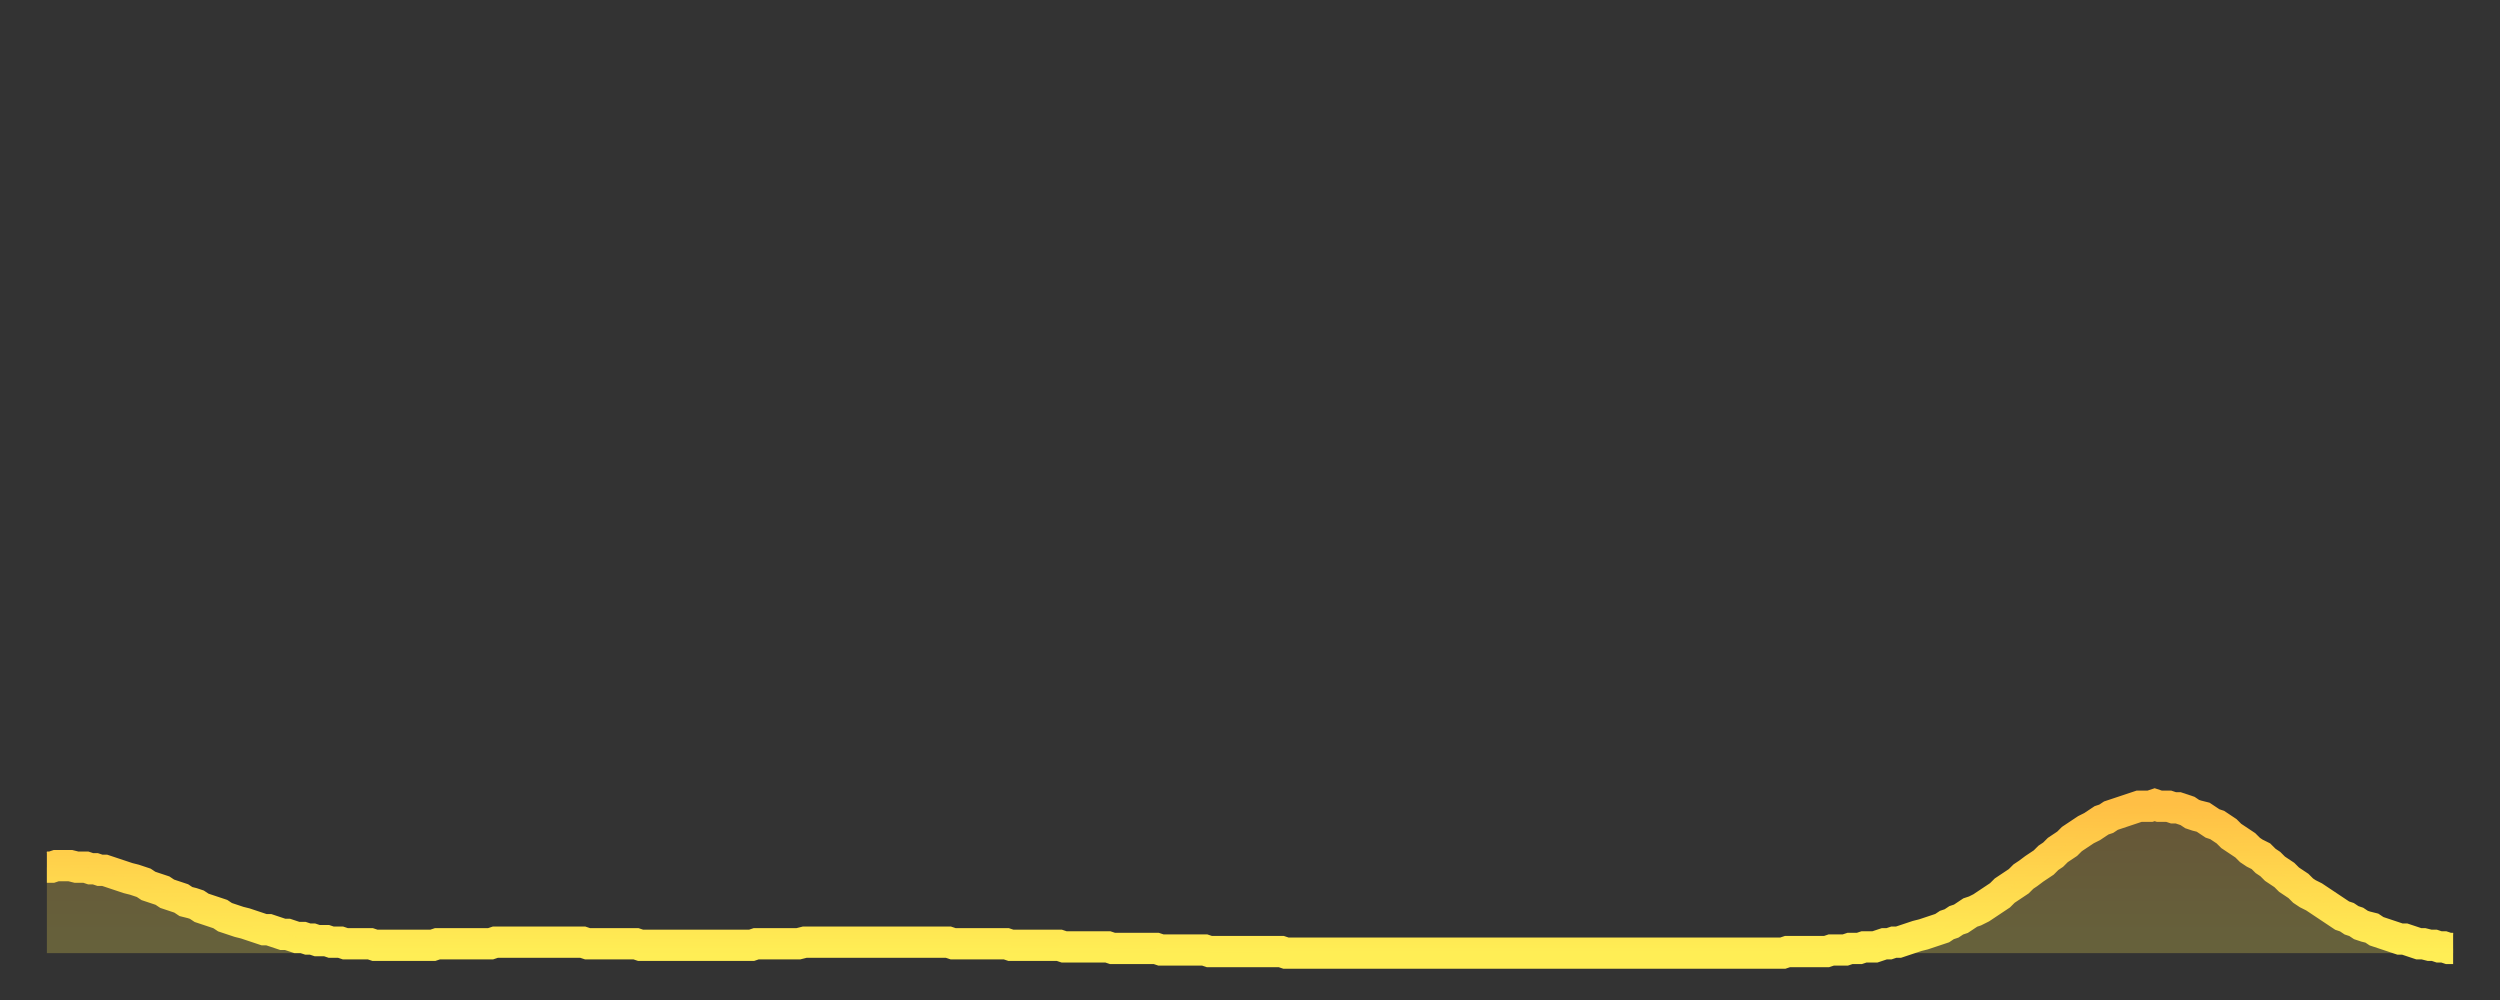 <?xml version="1.0" encoding="utf-8" ?>
<svg baseProfile="full" height="64" version="1.1" width="160" xmlns="http://www.w3.org/2000/svg" xmlns:ev="http://www.w3.org/2001/xml-events" xmlns:xlink="http://www.w3.org/1999/xlink"><rect width="100%" height="100%" fill="#333333" stroke="none"/><defs><linearGradient id="id250440" x1="0" x2="0" y1="0" y2="1"><stop offset="0%" stop-color="#ffbf45" /><stop offset="50%" stop-color="#ffd74d" /><stop offset="100%" stop-color="#ffee55" /></linearGradient></defs><g transform="translate(3,3)"><g><path d="M 0.0 52.5 0.3 52.5 0.6 52.4 0.9 52.4 1.2 52.4 1.5 52.4 1.9 52.5 2.2 52.5 2.5 52.5 2.8 52.6 3.1 52.6 3.4 52.7 3.7 52.7 4.0 52.8 4.3 52.9 4.6 53.0 4.9 53.1 5.2 53.2 5.6 53.3 5.9 53.4 6.2 53.5 6.5 53.7 6.8 53.8 7.1 53.9 7.4 54.0 7.7 54.2 8.0 54.3 8.3 54.4 8.6 54.5 8.9 54.7 9.3 54.8 9.6 54.9 9.9 55.1 10.2 55.2 10.5 55.3 10.8 55.4 11.1 55.5 11.4 55.7 11.7 55.8 12.0 55.9 12.3 56.0 12.7 56.1 13.0 56.2 13.3 56.3 13.6 56.4 13.9 56.5 14.2 56.5 14.5 56.6 14.8 56.7 15.1 56.8 15.4 56.8 15.7 56.9 16.0 57.0 16.4 57.0 16.7 57.1 17.0 57.1 17.3 57.2 17.6 57.2 17.9 57.2 18.2 57.3 18.5 57.3 18.8 57.3 19.1 57.4 19.4 57.4 19.8 57.4 20.1 57.4 20.4 57.4 20.7 57.4 21.0 57.5 21.3 57.5 21.6 57.5 21.9 57.5 22.2 57.5 22.5 57.5 22.8 57.5 23.1 57.5 23.5 57.5 23.8 57.5 24.1 57.5 24.4 57.5 24.7 57.5 25.0 57.4 25.3 57.4 25.6 57.4 25.9 57.4 26.2 57.4 26.5 57.4 26.8 57.4 27.2 57.4 27.5 57.4 27.8 57.4 28.1 57.4 28.4 57.4 28.7 57.3 29.0 57.3 29.3 57.3 29.6 57.3 29.9 57.3 30.2 57.3 30.6 57.3 30.9 57.3 31.2 57.3 31.5 57.3 31.8 57.3 32.1 57.3 32.4 57.3 32.7 57.3 33.0 57.3 33.3 57.3 33.6 57.3 33.9 57.3 34.3 57.3 34.6 57.4 34.9 57.4 35.2 57.4 35.5 57.4 35.8 57.4 36.1 57.4 36.4 57.4 36.7 57.4 37.0 57.4 37.3 57.4 37.7 57.4 38.0 57.5 38.3 57.5 38.6 57.5 38.9 57.5 39.2 57.5 39.5 57.5 39.8 57.5 40.1 57.5 40.4 57.5 40.7 57.5 41.0 57.5 41.4 57.5 41.7 57.5 42.0 57.5 42.3 57.5 42.6 57.5 42.9 57.5 43.2 57.5 43.5 57.5 43.8 57.5 44.1 57.5 44.4 57.5 44.7 57.5 45.1 57.5 45.4 57.4 45.7 57.4 46.0 57.4 46.3 57.4 46.6 57.4 46.9 57.4 47.2 57.4 47.5 57.4 47.8 57.4 48.1 57.4 48.5 57.3 48.8 57.3 49.1 57.3 49.4 57.3 49.7 57.3 50.0 57.3 50.3 57.3 50.6 57.3 50.9 57.3 51.2 57.3 51.5 57.3 51.8 57.3 52.2 57.3 52.5 57.3 52.8 57.3 53.1 57.3 53.4 57.3 53.7 57.3 54.0 57.3 54.3 57.3 54.6 57.3 54.9 57.3 55.2 57.3 55.6 57.3 55.9 57.3 56.2 57.3 56.5 57.3 56.8 57.3 57.1 57.3 57.4 57.3 57.7 57.3 58.0 57.4 58.3 57.4 58.6 57.4 58.9 57.4 59.3 57.4 59.6 57.4 59.9 57.4 60.2 57.4 60.5 57.4 60.8 57.4 61.1 57.4 61.4 57.4 61.7 57.5 62.0 57.5 62.3 57.5 62.6 57.5 63.0 57.5 63.3 57.5 63.6 57.5 63.9 57.5 64.2 57.5 64.5 57.5 64.8 57.5 65.1 57.6 65.4 57.6 65.7 57.6 66.0 57.6 66.4 57.6 66.7 57.6 67.0 57.6 67.3 57.6 67.6 57.6 67.9 57.6 68.2 57.7 68.5 57.7 68.8 57.7 69.1 57.7 69.4 57.7 69.7 57.7 70.1 57.7 70.4 57.7 70.7 57.7 71.0 57.7 71.3 57.8 71.6 57.8 71.9 57.8 72.2 57.8 72.5 57.8 72.8 57.8 73.1 57.8 73.5 57.8 73.8 57.8 74.1 57.8 74.4 57.9 74.7 57.9 75.0 57.9 75.3 57.9 75.6 57.9 75.9 57.9 76.2 57.9 76.5 57.9 76.8 57.9 77.2 57.9 77.5 57.9 77.8 57.9 78.1 57.9 78.4 57.9 78.7 57.9 79.0 57.9 79.3 58.0 79.6 58.0 79.9 58.0 80.2 58.0 80.5 58.0 80.9 58.0 81.2 58.0 81.5 58.0 81.8 58.0 82.1 58.0 82.4 58.0 82.7 58.0 83.0 58.0 83.3 58.0 83.6 58.0 83.9 58.0 84.3 58.0 84.6 58.0 84.9 58.0 85.2 58.0 85.5 58.0 85.8 58.0 86.1 58.0 86.4 58.0 86.7 58.0 87.0 58.0 87.3 58.0 87.6 58.0 88.0 58.0 88.3 58.0 88.6 58.0 88.9 58.0 89.2 58.0 89.5 58.0 89.8 58.0 90.1 58.0 90.4 58.0 90.7 58.0 91.0 58.0 91.4 58.0 91.7 58.0 92.0 58.0 92.3 58.0 92.6 58.0 92.9 58.0 93.2 58.0 93.5 58.0 93.8 58.0 94.1 58.0 94.4 58.0 94.7 58.0 95.1 58.0 95.4 58.0 95.7 58.0 96.0 58.0 96.3 58.0 96.6 58.0 96.9 58.0 97.2 58.0 97.5 58.0 97.8 58.0 98.1 58.0 98.4 58.0 98.8 58.0 99.1 58.0 99.4 58.0 99.7 58.0 100.0 58.0 100.3 58.0 100.6 58.0 100.9 58.0 101.2 58.0 101.5 58.0 101.8 58.0 102.2 58.0 102.5 58.0 102.8 58.0 103.1 58.0 103.4 58.0 103.7 58.0 104.0 58.0 104.3 58.0 104.6 58.0 104.9 58.0 105.2 58.0 105.5 58.0 105.9 58.0 106.2 58.0 106.5 58.0 106.8 58.0 107.1 58.0 107.4 58.0 107.7 58.0 108.0 58.0 108.3 58.0 108.6 58.0 108.9 58.0 109.3 58.0 109.6 58.0 109.9 58.0 110.2 58.0 110.5 58.0 110.8 58.0 111.1 58.0 111.4 57.9 111.7 57.9 112.0 57.9 112.3 57.9 112.6 57.9 113.0 57.9 113.3 57.9 113.6 57.9 113.9 57.9 114.2 57.8 114.5 57.8 114.8 57.8 115.1 57.8 115.4 57.7 115.7 57.7 116.0 57.7 116.3 57.6 116.7 57.6 117.0 57.6 117.3 57.5 117.6 57.4 117.9 57.4 118.2 57.3 118.5 57.3 118.8 57.2 119.1 57.1 119.4 57.0 119.7 56.9 120.1 56.8 120.4 56.7 120.7 56.6 121.0 56.5 121.3 56.4 121.6 56.2 121.9 56.1 122.2 55.9 122.5 55.8 122.8 55.6 123.1 55.4 123.4 55.3 123.8 55.1 124.1 54.9 124.4 54.7 124.7 54.5 125.0 54.3 125.3 54.0 125.6 53.8 125.9 53.6 126.2 53.4 126.5 53.1 126.8 52.9 127.2 52.6 127.5 52.4 127.8 52.2 128.1 51.9 128.4 51.7 128.7 51.4 129.0 51.2 129.3 51.0 129.6 50.7 129.9 50.5 130.2 50.3 130.5 50.1 130.9 49.9 131.2 49.7 131.5 49.5 131.8 49.4 132.1 49.2 132.4 49.1 132.7 49.0 133.0 48.9 133.3 48.8 133.6 48.7 133.9 48.6 134.2 48.6 134.6 48.6 134.9 48.5 135.2 48.6 135.5 48.6 135.8 48.6 136.1 48.7 136.4 48.7 136.7 48.8 137.0 48.9 137.3 49.1 137.6 49.2 138.0 49.3 138.3 49.5 138.6 49.7 138.9 49.8 139.2 50.0 139.5 50.2 139.8 50.5 140.1 50.7 140.4 50.9 140.7 51.1 141.0 51.4 141.3 51.6 141.7 51.8 142.0 52.1 142.3 52.3 142.6 52.6 142.9 52.8 143.2 53.0 143.5 53.3 143.8 53.5 144.1 53.7 144.4 54.0 144.7 54.2 145.1 54.4 145.4 54.6 145.7 54.8 146.0 55.0 146.3 55.2 146.6 55.4 146.9 55.6 147.2 55.7 147.5 55.9 147.8 56.0 148.1 56.2 148.4 56.3 148.8 56.4 149.1 56.6 149.4 56.7 149.7 56.8 150.0 56.9 150.3 57.0 150.6 57.1 150.9 57.1 151.2 57.2 151.5 57.3 151.8 57.4 152.1 57.4 152.5 57.5 152.8 57.5 153.1 57.6 153.4 57.6 153.7 57.7 154.0 57.7" fill="none" id="graph-curve" opacity="1" stroke="url(#id250440)" stroke-width="2" /><path d="M 0 58 L 0.0 52.5 0.3 52.5 0.6 52.4 0.9 52.4 1.2 52.4 1.5 52.4 1.9 52.5 2.2 52.5 2.5 52.5 2.8 52.6 3.1 52.6 3.4 52.7 3.7 52.7 4.0 52.8 4.3 52.9 4.6 53.0 4.9 53.1 5.2 53.2 5.6 53.3 5.9 53.4 6.2 53.5 6.5 53.7 6.8 53.8 7.1 53.9 7.4 54.0 7.7 54.2 8.0 54.3 8.3 54.4 8.6 54.5 8.9 54.7 9.3 54.8 9.6 54.9 9.9 55.1 10.2 55.2 10.5 55.3 10.8 55.4 11.1 55.5 11.4 55.7 11.7 55.8 12.0 55.9 12.3 56.0 12.7 56.1 13.0 56.2 13.3 56.3 13.6 56.4 13.9 56.5 14.2 56.5 14.5 56.6 14.8 56.7 15.1 56.8 15.4 56.8 15.7 56.9 16.0 57.0 16.4 57.0 16.7 57.1 17.0 57.1 17.3 57.2 17.6 57.2 17.9 57.2 18.2 57.3 18.5 57.3 18.8 57.3 19.1 57.4 19.4 57.4 19.8 57.4 20.1 57.4 20.4 57.4 20.7 57.4 21.0 57.5 21.3 57.5 21.6 57.5 21.9 57.5 22.2 57.5 22.5 57.5 22.8 57.5 23.1 57.5 23.5 57.5 23.8 57.5 24.1 57.5 24.4 57.5 24.7 57.5 25.0 57.4 25.3 57.4 25.6 57.4 25.9 57.4 26.2 57.4 26.5 57.4 26.8 57.4 27.2 57.4 27.5 57.4 27.8 57.4 28.1 57.4 28.4 57.4 28.7 57.3 29.0 57.3 29.3 57.3 29.6 57.3 29.9 57.3 30.2 57.3 30.6 57.3 30.9 57.3 31.2 57.3 31.5 57.3 31.8 57.3 32.1 57.3 32.4 57.3 32.7 57.3 33.0 57.3 33.3 57.3 33.6 57.3 33.9 57.3 34.3 57.3 34.6 57.4 34.9 57.4 35.2 57.4 35.5 57.4 35.8 57.4 36.1 57.4 36.4 57.4 36.7 57.4 37.0 57.4 37.3 57.4 37.7 57.4 38.0 57.5 38.3 57.5 38.6 57.5 38.9 57.5 39.2 57.5 39.5 57.5 39.8 57.5 40.1 57.5 40.4 57.5 40.7 57.5 41.0 57.5 41.4 57.5 41.7 57.5 42.0 57.5 42.3 57.5 42.6 57.5 42.9 57.5 43.2 57.5 43.5 57.5 43.8 57.5 44.1 57.5 44.4 57.5 44.7 57.5 45.1 57.5 45.4 57.4 45.7 57.4 46.0 57.4 46.3 57.4 46.6 57.4 46.9 57.4 47.2 57.4 47.5 57.4 47.8 57.4 48.1 57.4 48.5 57.3 48.8 57.3 49.1 57.3 49.4 57.3 49.7 57.3 50.0 57.3 50.3 57.3 50.6 57.3 50.9 57.3 51.2 57.3 51.5 57.3 51.8 57.3 52.2 57.3 52.5 57.3 52.8 57.3 53.1 57.3 53.4 57.3 53.7 57.3 54.0 57.3 54.3 57.3 54.6 57.3 54.9 57.3 55.2 57.3 55.6 57.3 55.9 57.3 56.2 57.3 56.5 57.3 56.8 57.3 57.1 57.3 57.4 57.3 57.7 57.3 58.0 57.4 58.3 57.4 58.6 57.4 58.9 57.4 59.3 57.4 59.6 57.4 59.9 57.4 60.2 57.4 60.5 57.4 60.8 57.4 61.1 57.4 61.4 57.4 61.7 57.5 62.0 57.5 62.3 57.5 62.6 57.5 63.0 57.5 63.3 57.5 63.6 57.5 63.9 57.5 64.2 57.5 64.5 57.5 64.8 57.5 65.1 57.6 65.4 57.6 65.7 57.6 66.0 57.6 66.4 57.6 66.7 57.6 67.0 57.6 67.3 57.6 67.6 57.6 67.9 57.6 68.2 57.7 68.5 57.7 68.8 57.7 69.1 57.7 69.4 57.7 69.7 57.7 70.1 57.7 70.4 57.7 70.7 57.7 71.0 57.7 71.3 57.8 71.6 57.8 71.9 57.8 72.2 57.8 72.5 57.8 72.8 57.8 73.1 57.8 73.5 57.8 73.8 57.8 74.1 57.8 74.4 57.9 74.7 57.9 75.0 57.9 75.3 57.9 75.6 57.9 75.9 57.9 76.2 57.9 76.5 57.9 76.8 57.9 77.2 57.9 77.5 57.9 77.8 57.9 78.1 57.9 78.4 57.9 78.7 57.9 79.0 57.9 79.3 58.0 79.6 58.0 79.9 58.0 80.2 58.0 80.5 58.0 80.9 58.0 81.2 58.0 81.5 58.0 81.8 58.0 82.1 58.0 82.4 58.0 82.7 58.0 83.0 58.0 83.3 58.0 83.6 58.0 83.9 58.0 84.3 58.0 84.6 58.0 84.9 58.0 85.2 58.0 85.5 58.0 85.8 58.0 86.1 58.0 86.4 58.0 86.7 58.0 87.0 58.0 87.3 58.0 87.6 58.0 88.0 58.0 88.3 58.0 88.6 58.0 88.9 58.0 89.2 58.0 89.5 58.0 89.8 58.0 90.1 58.0 90.4 58.0 90.7 58.0 91.0 58.0 91.4 58.0 91.7 58.0 92.0 58.0 92.3 58.0 92.6 58.0 92.9 58.0 93.2 58.0 93.5 58.0 93.8 58.0 94.1 58.0 94.4 58.0 94.7 58.0 95.1 58.0 95.4 58.0 95.7 58.0 96.0 58.0 96.3 58.0 96.6 58.0 96.9 58.0 97.2 58.0 97.5 58.0 97.8 58.0 98.1 58.0 98.4 58.0 98.8 58.0 99.1 58.0 99.4 58.0 99.7 58.0 100.0 58.0 100.3 58.0 100.6 58.0 100.9 58.0 101.2 58.0 101.5 58.0 101.8 58.0 102.2 58.0 102.5 58.0 102.8 58.0 103.1 58.0 103.4 58.0 103.7 58.0 104.0 58.0 104.3 58.0 104.6 58.0 104.9 58.0 105.2 58.0 105.5 58.0 105.9 58.0 106.2 58.0 106.5 58.0 106.8 58.0 107.1 58.0 107.4 58.0 107.7 58.0 108.0 58.0 108.3 58.0 108.6 58.0 108.9 58.0 109.3 58.0 109.6 58.0 109.9 58.0 110.2 58.0 110.5 58.0 110.8 58.0 111.1 58.0 111.4 57.9 111.7 57.9 112.0 57.9 112.3 57.9 112.6 57.9 113.0 57.9 113.3 57.9 113.6 57.9 113.9 57.9 114.2 57.8 114.5 57.8 114.8 57.8 115.1 57.8 115.4 57.7 115.7 57.7 116.0 57.7 116.3 57.6 116.7 57.6 117.0 57.6 117.3 57.5 117.6 57.4 117.9 57.4 118.2 57.3 118.5 57.3 118.8 57.2 119.1 57.1 119.4 57.0 119.7 56.9 120.1 56.8 120.4 56.7 120.7 56.6 121.0 56.5 121.3 56.4 121.6 56.2 121.9 56.1 122.2 55.9 122.5 55.8 122.8 55.6 123.1 55.4 123.4 55.3 123.8 55.1 124.1 54.9 124.4 54.7 124.7 54.5 125.0 54.3 125.3 54.0 125.6 53.8 125.9 53.6 126.2 53.4 126.5 53.1 126.8 52.9 127.2 52.6 127.5 52.4 127.8 52.2 128.1 51.9 128.4 51.7 128.7 51.4 129.0 51.2 129.3 51.0 129.6 50.7 129.9 50.5 130.2 50.3 130.5 50.1 130.9 49.9 131.2 49.7 131.5 49.5 131.8 49.4 132.1 49.2 132.4 49.1 132.7 49.0 133.0 48.9 133.3 48.8 133.6 48.7 133.9 48.6 134.2 48.6 134.6 48.6 134.9 48.5 135.2 48.6 135.5 48.6 135.8 48.6 136.1 48.7 136.4 48.7 136.7 48.8 137.0 48.9 137.3 49.1 137.6 49.2 138.0 49.3 138.3 49.5 138.6 49.7 138.9 49.8 139.2 50.0 139.5 50.2 139.8 50.5 140.1 50.7 140.4 50.9 140.7 51.1 141.0 51.4 141.3 51.6 141.7 51.8 142.0 52.1 142.3 52.3 142.6 52.6 142.9 52.8 143.2 53.0 143.5 53.3 143.8 53.5 144.1 53.7 144.4 54.0 144.7 54.2 145.1 54.4 145.4 54.6 145.7 54.8 146.0 55.0 146.3 55.2 146.6 55.4 146.9 55.6 147.2 55.7 147.5 55.9 147.8 56.0 148.1 56.2 148.4 56.3 148.8 56.4 149.1 56.6 149.4 56.7 149.7 56.8 150.0 56.9 150.3 57.0 150.6 57.1 150.9 57.1 151.2 57.2 151.5 57.3 151.8 57.4 152.1 57.4 152.5 57.5 152.8 57.5 153.1 57.6 153.4 57.6 153.7 57.7 154.0 57.7 154 58" fill="url(#id250440)" fill-opacity=".25" id="graph-shadow" /></g></g></svg>